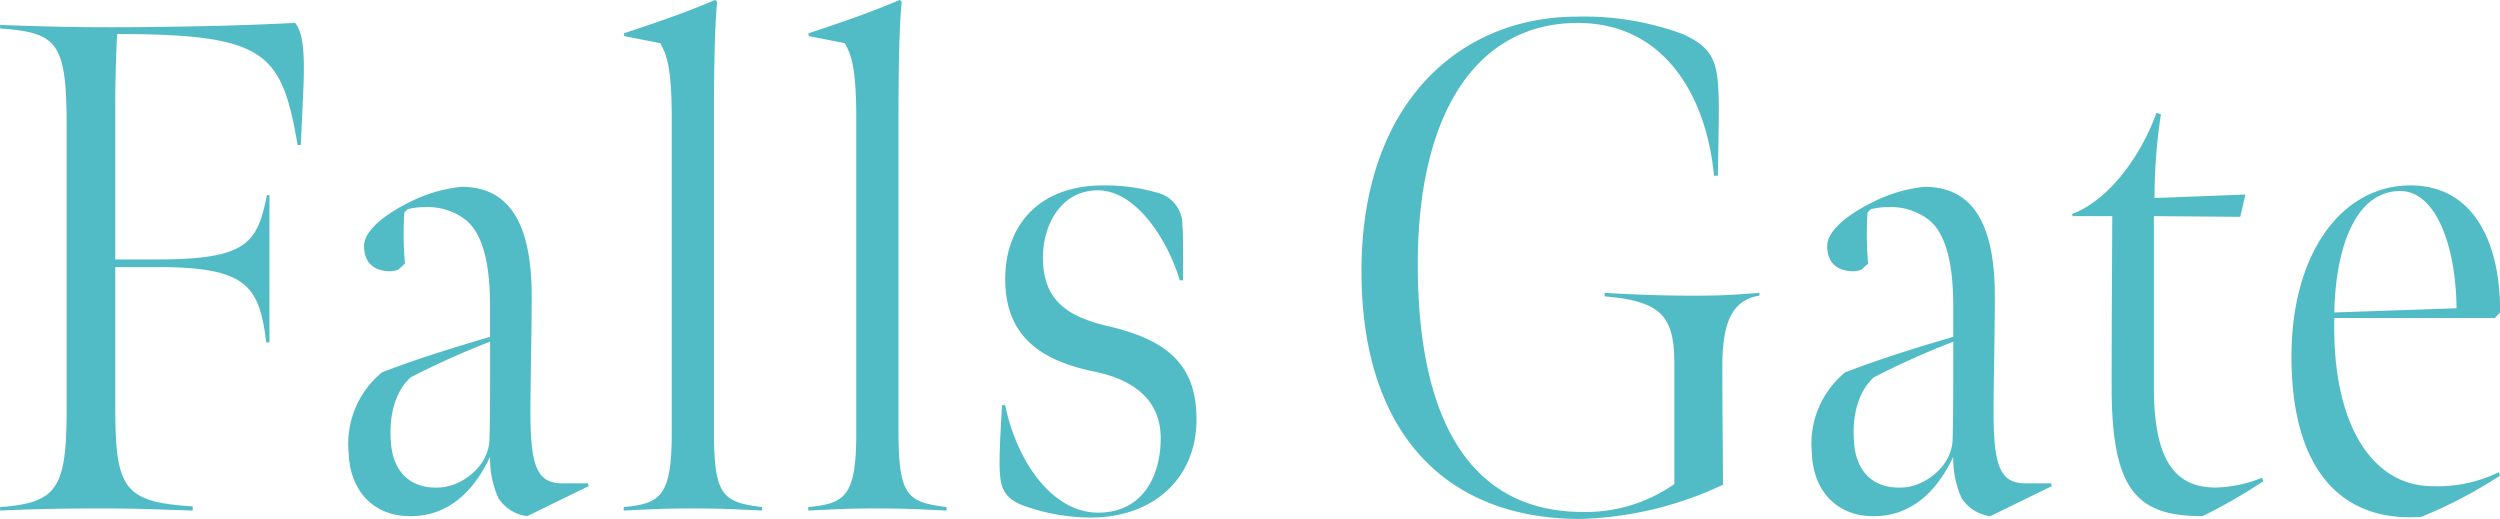 <svg id="fallsgate_heading.svg" xmlns="http://www.w3.org/2000/svg" width="321.563" height="66.75" viewBox="0 0 321.563 66.75">
  <defs>
    <style>
      .cls-1 {
        fill: #51bcc6;
        fill-rule: evenodd;
      }
    </style>
  </defs>
  <path id="Falls_Gate_のコピー" data-name="Falls Gate のコピー" class="cls-1" d="M639.637,4933.58c4.2-.18,7.325-0.27,12.592-0.27s6.5,0.09,12.18.27v-0.54c-9.053-.54-9.958-2.42-9.958-13.1v-17.68H659.8c11.522,0,13.168,2.34,14.073,9.7h0.412v-18.94h-0.329c-1.235,6.1-2.469,8.26-14.073,8.26h-5.432v-20.19c0-3.32.164-7.54,0.247-8.8,19.258,0,21.151,2.42,23.208,14.27h0.412l0.329-7.18c0.164-4.04.082-7.18-1.07-8.52-7.572.36-11.851,0.44-19.34,0.53-8.23.09-13.5-.09-18.6-0.27v0.45c7.325,0.54,8.559,1.71,8.559,12.48v36.25c0,10.32-1.07,12.29-8.559,12.83v0.45Zm62.947-9.15c-0.083,3.5-3.622,6.1-6.5,6.19-3.95.18-5.926-2.33-6.173-5.74-0.329-4.04.823-6.91,2.552-8.44a103.955,103.955,0,0,1,10.205-4.58C702.666,4917.88,702.666,4921.65,702.584,4924.43Zm12.756,6.01-0.082-.36h-3.292c-3.292,0-4.115-2.24-4.115-9.24,0-3.86.164-9.78,0.164-14.81,0-10.5-3.621-14.09-9.053-14.09a18.928,18.928,0,0,0-6.666,1.98c-2.551,1.25-5.843,3.41-5.843,5.65s1.4,3.23,3.374,3.23a3.813,3.813,0,0,0,.988-0.18l0.9-.81a42.91,42.91,0,0,1-.082-6.55l0.411-.44a9.386,9.386,0,0,1,2.222-.27,8.064,8.064,0,0,1,5.1,1.52c2.3,1.71,3.292,5.57,3.292,11.22v3.95c-4.28,1.25-9.3,2.78-13.909,4.57a11.888,11.888,0,0,0-4.279,10.32c0.164,5.03,3.292,8.08,7.654,8.17,3.209,0.09,7.489-1.17,10.534-7.63a12.431,12.431,0,0,0,1.07,5.3,5.15,5.15,0,0,0,3.7,2.33Zm16.12-47.92c0-5.2.082-11.22,0.411-14.36l-0.247-.27c-3.539,1.53-7.16,2.79-11.769,4.31l0.083,0.36,4.609,0.9c0.823,1.43,1.481,3.14,1.481,9.69v40.47c0,8.17-1.481,9.06-6.173,9.51v0.45c3.786-.18,4.938-0.27,8.806-0.27,3.7,0,5.185.09,8.971,0.27v-0.45c-4.938-.63-6.172-1.34-6.172-9.6v-41.01Zm23.736,0c0-5.2.082-11.22,0.412-14.36l-0.247-.27c-3.539,1.53-7.16,2.79-11.769,4.31l0.082,0.36,4.609,0.9c0.823,1.43,1.481,3.14,1.481,9.69v40.47c0,8.17-1.481,9.06-6.172,9.51v0.45c3.786-.18,4.938-0.27,8.806-0.27,3.7,0,5.185.09,8.971,0.27v-0.45c-4.938-.63-6.173-1.34-6.173-9.6v-41.01Zm38.329,39.31c0-6.82-3.539-10.14-11.275-11.94-5.35-1.26-8.477-3.32-8.477-8.88,0-4.13,2.3-8.62,7.078-8.62,4.691,0,8.806,5.93,10.534,11.58H791.8c0-4.76,0-6.37-.082-7.09a4.274,4.274,0,0,0-3.374-4.22,23.813,23.813,0,0,0-6.831-.9c-8.23,0-12.592,5.12-12.592,12.03,0,7.36,4.527,10.5,11.522,11.93,5.185,1.08,8.477,3.77,8.477,8.53,0,5.02-2.387,9.6-8.065,9.6-5.844,0-10.452-6.55-11.934-13.82h-0.411c-0.412,6.91-.329,8.08-0.247,9.06,0.164,1.8.741,3.15,3.539,4.04a25.974,25.974,0,0,0,8.147,1.35C787.764,4934.48,793.525,4929.63,793.525,4921.83Zm49.366,12.83a45.816,45.816,0,0,0,18.352-4.4c0-2.78-.082-9.42-0.082-15.25,0-5.21,1.07-8.53,4.773-9.07v-0.36c-3.621.27-4.855,0.36-8.476,0.36-4.938,0-8.23-.18-11.44-0.36v0.45c7.489,0.63,8.971,2.69,8.971,8.8v15.34a19.854,19.854,0,0,1-11.769,3.59c-14.156,0-21.233-11.31-21.233-31.86,0-19.56,7.653-31.04,20.574-31.04,11.111,0,16.543,9.33,17.53,19.65h0.494c0.165-8.44.165-10.23,0-11.94-0.247-3.32-1.317-4.84-4.526-6.28a36.658,36.658,0,0,0-13.58-2.24c-14.978,0-27.735,10.95-27.735,32.75C814.744,4923.53,825.526,4934.66,842.891,4934.66Zm47.89-10.23c-0.083,3.5-3.622,6.1-6.5,6.19-3.95.18-5.926-2.33-6.173-5.74-0.329-4.04.823-6.91,2.552-8.44a103.955,103.955,0,0,1,10.205-4.58C890.863,4917.88,890.863,4921.65,890.781,4924.43Zm12.756,6.01-0.082-.36h-3.292c-3.292,0-4.115-2.24-4.115-9.24,0-3.86.164-9.78,0.164-14.81,0-10.5-3.621-14.09-9.053-14.09a18.934,18.934,0,0,0-6.666,1.98c-2.551,1.25-5.843,3.41-5.843,5.65s1.4,3.23,3.374,3.23a3.813,3.813,0,0,0,.988-0.18l0.905-.81a42.91,42.91,0,0,1-.082-6.55l0.411-.44a9.386,9.386,0,0,1,2.222-.27,8.064,8.064,0,0,1,5.1,1.52c2.3,1.71,3.292,5.57,3.292,11.22v3.95c-4.28,1.25-9.3,2.78-13.909,4.57a11.888,11.888,0,0,0-4.279,10.32c0.164,5.03,3.292,8.08,7.654,8.17,3.209,0.09,7.489-1.17,10.534-7.63a12.431,12.431,0,0,0,1.07,5.3,5.15,5.15,0,0,0,3.7,2.33Zm19.388,3.86a69.48,69.48,0,0,0,7.818-4.49l-0.164-.45a17.1,17.1,0,0,1-5.926,1.26c-4.773,0-7.983-2.78-7.983-12.83v-22.08l11.11,0.09,0.659-2.87-11.687.45a70.987,70.987,0,0,1,.823-10.77l-0.576-.18c-2.14,5.92-6.337,11.31-10.863,13.01l0.082,0.27h5.1s-0.083,14.45-.083,21.99C911.238,4931.07,914.53,4934.3,922.925,4934.3Zm28.146,0.09a60.394,60.394,0,0,0,10.123-5.3l-0.165-.44a17.871,17.871,0,0,1-8.559,1.79c-7.571,0-12.921-7.72-12.591-21.63h20.657l0.658-.71c0.082-8.53-3.127-16.34-11.522-16.34-8.888,0-15.307,8.8-15.307,21.99C934.365,4928.74,941.113,4935.11,951.071,4934.39Zm4.527-26.83-15.719.54c0.164-8.35,2.715-15.62,8.476-15.62C952.882,4892.48,955.515,4899.39,955.6,4907.56Z" transform="translate(-639.625 -4867.91)"/>
</svg>
